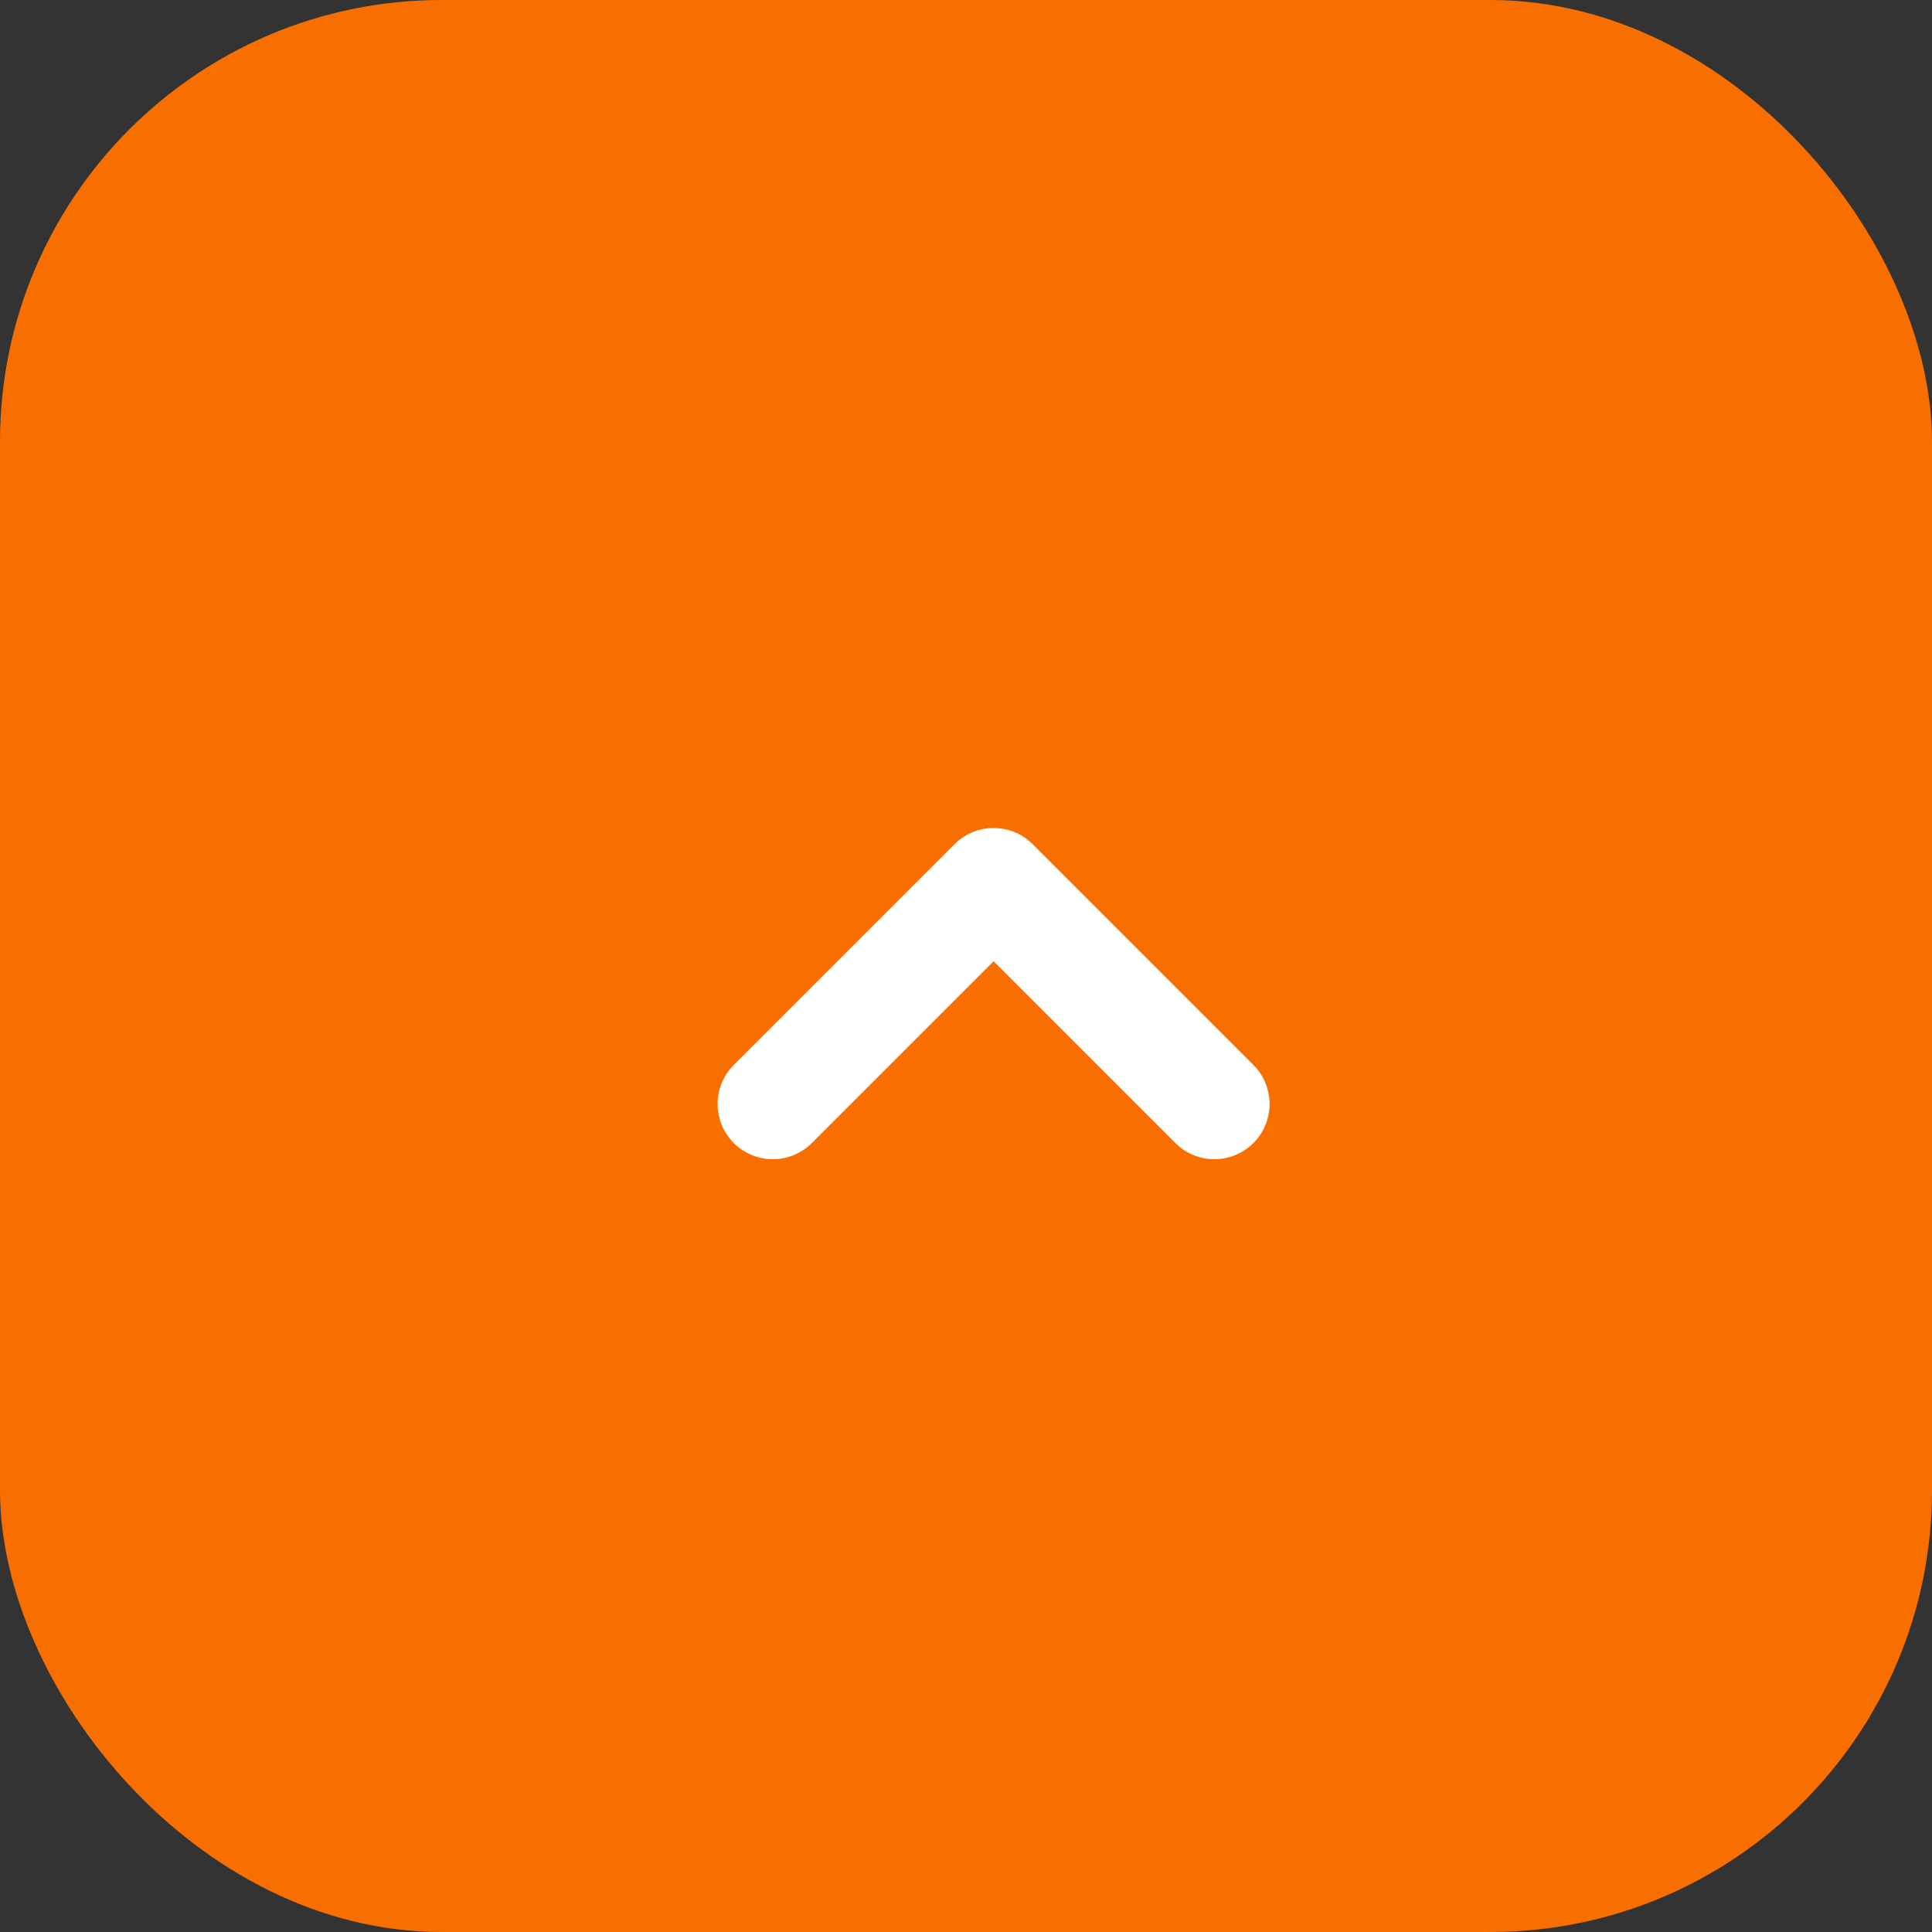 <svg width="35" height="35" viewBox="0 0 35 35" fill="none" xmlns="http://www.w3.org/2000/svg">
<rect x="0" y="0" width="35" height="35" fill="#333333" stroke="none"/>
<rect width="35" height="35" rx="8" fill="#F86F00"/>
<path d="M14 20L18 16L22 20" stroke="white" stroke-width="2" stroke-linecap="round" stroke-linejoin="round"/>
</svg>
